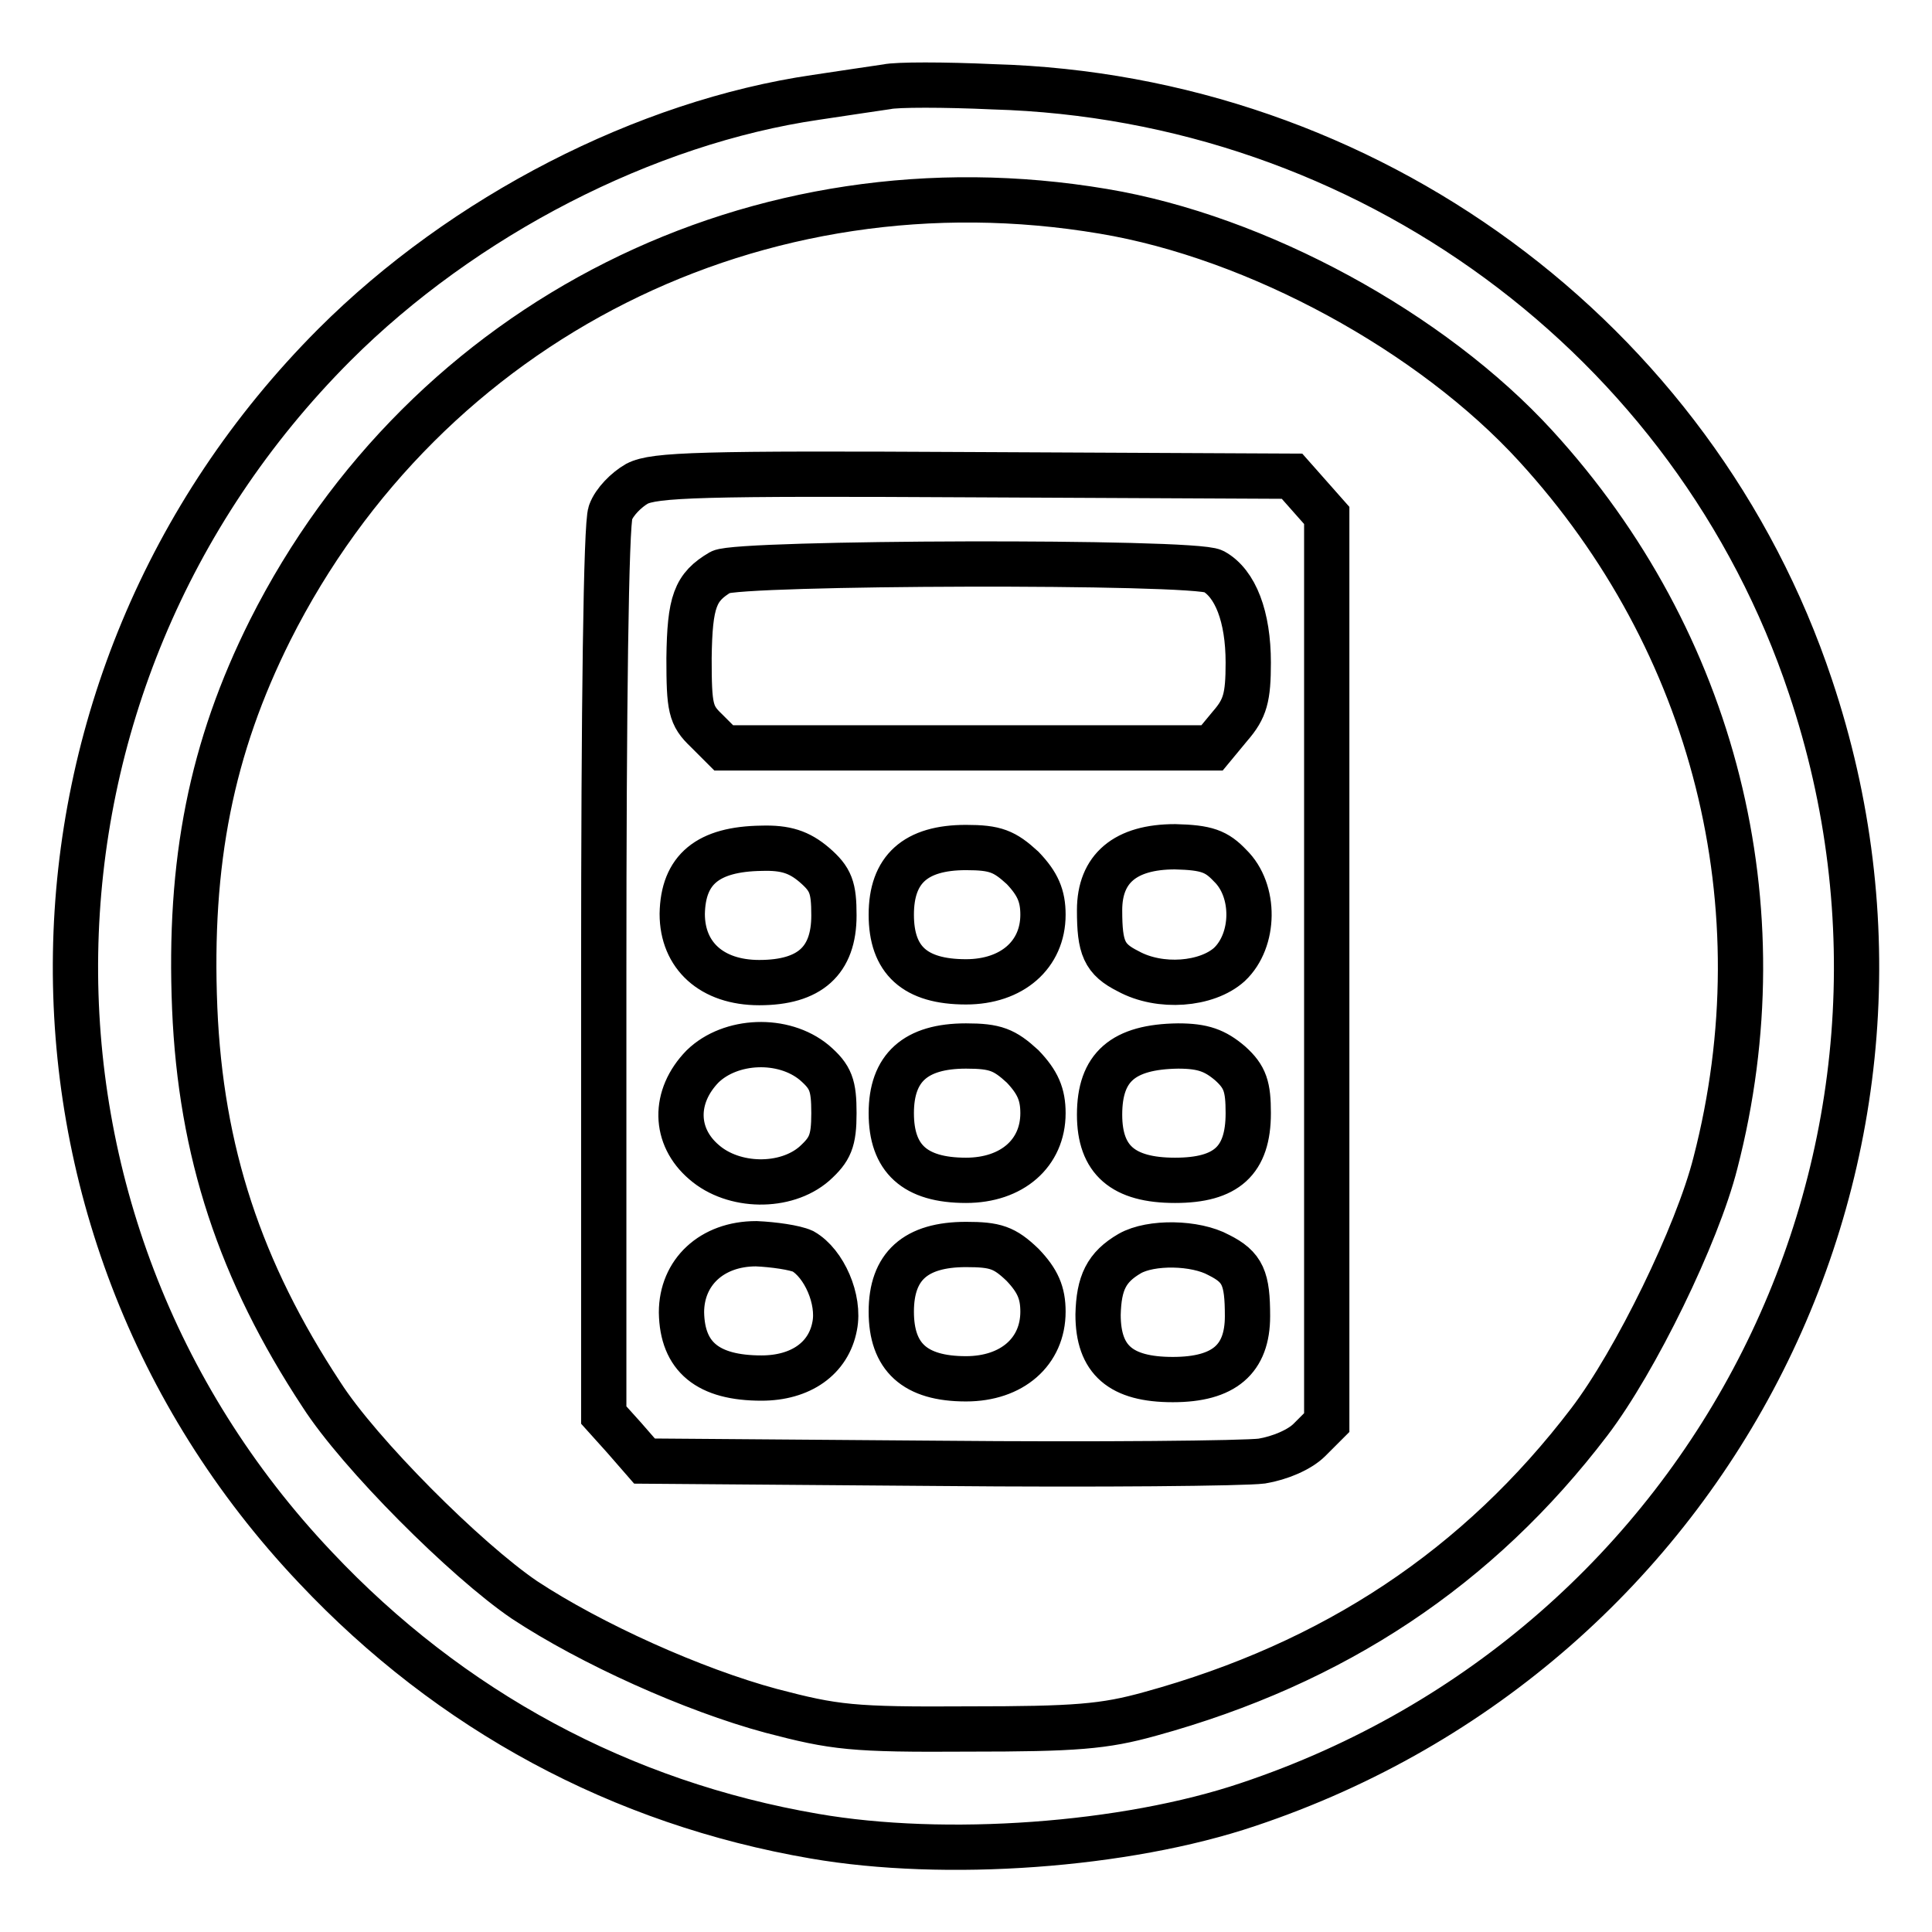 <?xml version="1.0" encoding="utf-8"?>
<!-- Svg Vector Icons : http://www.onlinewebfonts.com/icon -->
<!DOCTYPE svg PUBLIC "-//W3C//DTD SVG 1.1//EN" "http://www.w3.org/Graphics/SVG/1.1/DTD/svg11.dtd">
<svg version="1.1" xmlns="http://www.w3.org/2000/svg" xmlns:xlink="http://www.w3.org/1999/xlink" x="0px" y="0px" viewBox="0 0 256 256" enable-background="new 0 0 256 256" xml:space="preserve">
<g> <g> <path stroke-width="6" fill-opacity="0" stroke="#000000"  d="M117.5,11.5c-1.3,0.2-5.5,0.8-9.4,1.4c-22.6,3.3-46.7,15.7-63.8,32.8C-0.4,90.5-1.6,161.9,41.8,207.7  c17.9,19,40.5,31.2,66.1,35.6c17.3,3,41.2,1.3,57.5-4.2c61.9-20.7,95.1-86.7,74.5-148.1c-15.4-46.2-58.8-78.1-108.3-79.5  C125.1,11.2,118.8,11.2,117.5,11.5z M146.2,28c20.4,3.4,43.5,16,57.3,31.1c23.7,25.9,32.6,61,23.8,95  c-2.4,9.5-10.6,26.3-16.7,34.3c-14.7,19.3-33.8,32-58.2,38.7c-6.1,1.7-9.9,2-24.1,2c-15.4,0.1-17.7-0.2-26.1-2.4  c-10.4-2.8-23.9-8.9-32.7-14.7c-7.8-5.3-21.9-19.4-26.9-27.2c-10.8-16.4-16-32.2-16.8-51.2c-0.8-19.4,2.2-34.5,10-50.1  C56.5,42.4,100.5,20.3,146.2,28z"/> <path stroke-width="6" fill-opacity="0" stroke="#000000"  d="M84.4,64.1c-1.4,0.8-3,2.4-3.5,3.8c-0.6,1.4-0.9,26.1-0.9,60.9v58.7l2.7,3l2.7,3.1l38.9,0.3  c21.3,0.2,40.6,0,42.9-0.3c2.4-0.4,5-1.5,6.3-2.8l2.3-2.3v-60.1V68.3l-2.3-2.6l-2.3-2.6l-42.1-0.2C92.8,62.7,86.7,62.9,84.4,64.1z  M160.8,75.7c2.9,1.6,4.6,6,4.6,12.1c0,4.6-0.4,6.1-2.4,8.4l-2.4,2.9h-32.3H95.9l-2.3-2.3c-2.1-2-2.3-3-2.3-9.6  c0.1-7.5,0.8-9.4,4.2-11.4C97.9,74.5,158.2,74.3,160.8,75.7z M107.9,114.6c2.2,1.9,2.6,3,2.6,6.7c0,6-3.2,8.9-9.9,8.9  c-6.3,0-10.2-3.6-10.2-9.1c0.1-5.9,3.4-8.6,10.5-8.7C104.1,112.3,105.9,112.9,107.9,114.6z M135.5,115c2,2.1,2.7,3.7,2.7,6.2  c0,5.3-4.1,8.9-10.2,8.9c-6.8,0-9.9-2.9-9.9-8.9c0-6,3.2-8.9,9.9-8.9C131.9,112.3,133.1,112.8,135.5,115z M163,114.7  c3.4,3.3,3.3,9.9-0.1,13.1c-3,2.7-9.2,3.2-13.4,0.9c-3.2-1.6-3.8-3.1-3.8-8.1c0-5.5,3.4-8.4,10-8.4  C159.9,112.3,161.2,112.8,163,114.7z M107.9,140.8c2.2,1.9,2.6,3,2.6,6.7s-0.5,4.8-2.6,6.7c-3.8,3.3-10.7,3.2-14.6-0.2  c-4-3.4-4.1-8.7-0.2-12.7C96.8,137.7,103.8,137.4,107.9,140.8z M135.5,141.3c2,2.1,2.7,3.7,2.7,6.2c0,5.3-4.1,8.9-10.2,8.9  c-6.8,0-9.9-2.9-9.9-8.9c0-6,3.2-8.9,9.9-8.9C131.9,138.6,133.1,139.1,135.5,141.3z M163,140.9c2,1.8,2.4,3.1,2.4,6.6  c0,6.3-2.9,8.9-9.7,8.9c-6.9,0-10-2.7-10-8.7c0-6.3,3.1-9,10.4-9.1C159.4,138.6,161,139.2,163,140.9z M106.4,165.8  c2.8,1.6,4.9,6.4,4.2,9.9c-0.8,4.3-4.5,6.9-9.7,6.9c-7.1,0-10.5-2.8-10.6-8.7c0-5.3,4-9.1,9.9-9.1  C102.5,164.9,105.3,165.3,106.4,165.8z M135.5,167.6c2,2.1,2.7,3.7,2.7,6.2c0,5.3-4.1,8.9-10.2,8.9c-6.8,0-9.9-2.9-9.9-8.9  s3.2-8.9,9.9-8.9C131.9,164.9,133.1,165.3,135.5,167.6z M161.5,166.3c3.2,1.6,3.8,3.1,3.8,8.1c0,5.7-3.1,8.4-9.9,8.4  c-6.9,0-9.9-2.6-9.9-8.6c0.1-4.2,1.1-6.3,4.2-8.1C152.5,164.5,158.4,164.6,161.5,166.3z"/> </g></g>
</svg>